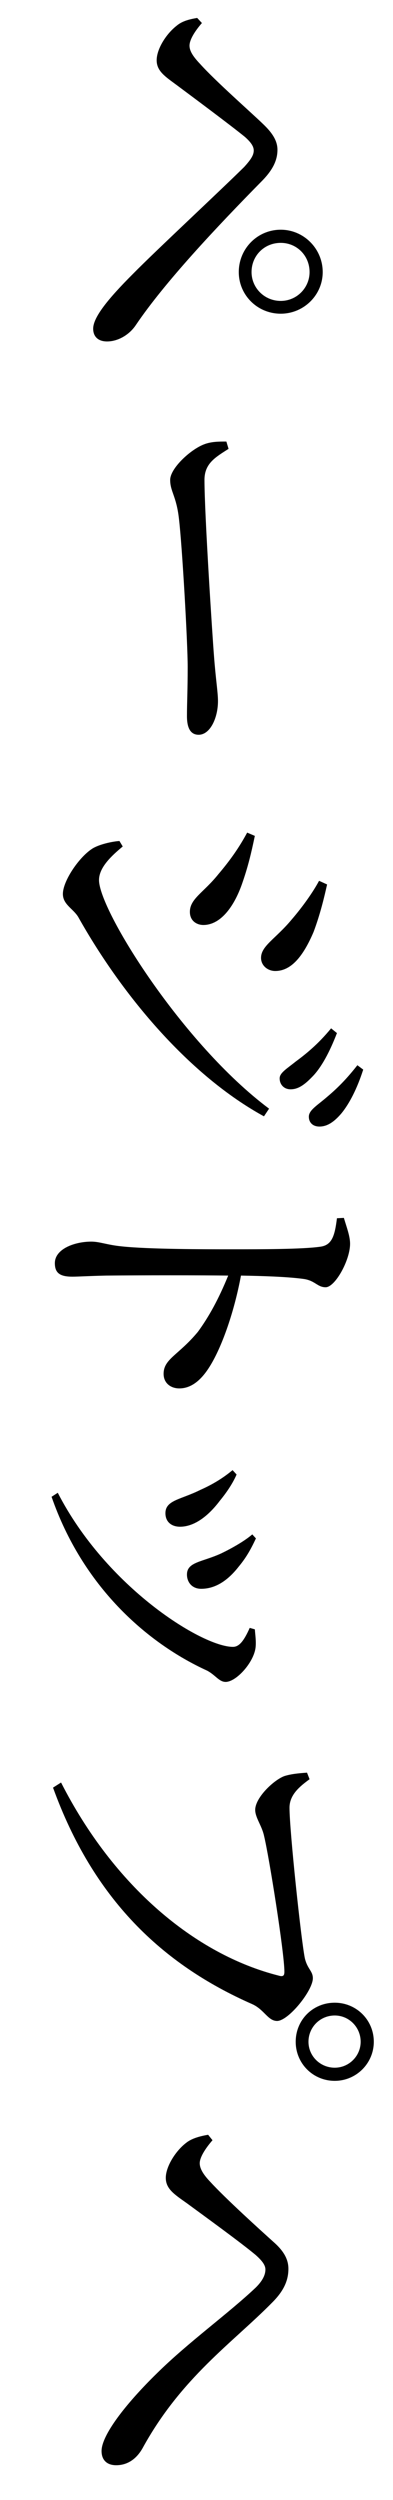 <svg width="14" height="89" viewBox="0 0 14 89" fill="none" xmlns="http://www.w3.org/2000/svg">
<path d="M8.506 9.686C8.506 8.854 9.169 8.178 10.001 8.178C10.82 8.178 11.496 8.854 11.496 9.686C11.496 10.505 10.82 11.168 10.001 11.168C9.169 11.168 8.506 10.505 8.506 9.686ZM11.028 9.686C11.028 9.101 10.573 8.646 10.001 8.646C9.416 8.646 8.961 9.101 8.961 9.686C8.961 10.245 9.416 10.713 10.001 10.713C10.573 10.713 11.028 10.245 11.028 9.686ZM6.283 0.924C6.478 0.755 6.725 0.69 7.024 0.638L7.193 0.82C6.933 1.119 6.751 1.418 6.751 1.626C6.751 1.808 6.868 2.003 7.128 2.276C7.674 2.887 8.948 4.005 9.377 4.421C9.676 4.707 9.884 4.993 9.884 5.331C9.884 5.682 9.741 6.02 9.351 6.423C7.7 8.1 5.867 10.05 4.84 11.571C4.606 11.922 4.203 12.156 3.813 12.156C3.501 12.156 3.319 11.987 3.319 11.701C3.319 11.298 3.839 10.648 4.749 9.738C5.542 8.932 7.778 6.852 8.701 5.942C8.935 5.682 9.039 5.526 9.039 5.357C9.039 5.227 8.961 5.084 8.727 4.876C8.233 4.473 6.907 3.485 6.296 3.03C5.893 2.731 5.581 2.536 5.581 2.146C5.581 1.743 5.919 1.21 6.283 0.924ZM8.064 15.719L8.142 15.979C7.674 16.278 7.284 16.499 7.284 17.084C7.284 18.306 7.57 22.687 7.622 23.337C7.687 24.208 7.765 24.637 7.765 24.962C7.765 25.547 7.492 26.158 7.076 26.158C6.816 26.158 6.66 25.963 6.66 25.495C6.66 25.027 6.686 24.572 6.686 23.74C6.686 22.882 6.491 19.437 6.374 18.462C6.283 17.656 6.062 17.5 6.062 17.084C6.062 16.681 6.764 16.018 7.258 15.823C7.518 15.719 7.791 15.719 8.064 15.719ZM9.962 38.39C9.962 38.195 10.209 38.052 10.534 37.792C10.885 37.532 11.327 37.181 11.795 36.609L12.003 36.778C11.743 37.454 11.444 38.013 11.119 38.338C10.82 38.65 10.599 38.78 10.352 38.78C10.118 38.78 9.962 38.611 9.962 38.39ZM11.002 39.755C11.002 39.534 11.262 39.378 11.587 39.105C11.912 38.832 12.263 38.52 12.731 37.922L12.939 38.078C12.718 38.767 12.445 39.287 12.172 39.625C11.899 39.95 11.652 40.106 11.379 40.106C11.145 40.106 11.002 39.963 11.002 39.755ZM10.391 32.735C10.794 32.267 11.158 31.747 11.366 31.357L11.652 31.487C11.548 31.955 11.405 32.553 11.171 33.177C10.794 34.061 10.365 34.568 9.806 34.568C9.533 34.568 9.299 34.373 9.299 34.1C9.299 33.671 9.819 33.424 10.391 32.735ZM3.527 31.331C3.527 32.397 6.491 37.155 9.585 39.469L9.403 39.742C6.79 38.312 4.398 35.517 2.786 32.644C2.604 32.345 2.24 32.202 2.24 31.825C2.24 31.37 2.799 30.538 3.267 30.226C3.514 30.057 4.021 29.953 4.255 29.94L4.372 30.135C3.982 30.46 3.527 30.876 3.527 31.331ZM7.778 31.123C8.22 30.603 8.532 30.148 8.805 29.641L9.078 29.758C8.948 30.382 8.831 30.876 8.61 31.5C8.311 32.332 7.83 32.93 7.245 32.93C7.011 32.93 6.764 32.787 6.764 32.462C6.764 31.994 7.258 31.773 7.778 31.123ZM12.003 43.37L12.25 43.357C12.354 43.708 12.471 44.007 12.471 44.28C12.471 44.865 11.938 45.827 11.6 45.827C11.301 45.827 11.223 45.58 10.794 45.528C10.209 45.45 9.325 45.424 8.584 45.411C8.35 46.672 7.921 47.92 7.479 48.635C7.206 49.077 6.855 49.428 6.387 49.428C6.088 49.428 5.828 49.246 5.828 48.908C5.828 48.375 6.361 48.245 7.05 47.413C7.44 46.88 7.791 46.243 8.129 45.411C7.115 45.398 5.1 45.398 3.787 45.411C3.189 45.424 2.786 45.45 2.578 45.45C2.136 45.45 1.954 45.32 1.954 44.969C1.954 44.462 2.656 44.202 3.254 44.202C3.553 44.202 3.813 44.319 4.333 44.371C5.295 44.475 7.31 44.475 8.246 44.475C9.299 44.475 10.768 44.475 11.405 44.384C11.821 44.332 11.925 44.007 12.003 43.37ZM7.882 55.301C8.233 55.132 8.701 54.872 8.987 54.625L9.117 54.768C8.935 55.158 8.766 55.457 8.506 55.769C8.142 56.237 7.7 56.562 7.167 56.562C6.829 56.562 6.66 56.315 6.66 56.055C6.66 55.6 7.206 55.613 7.882 55.301ZM7.375 59.474C5.217 58.486 2.942 56.471 1.837 53.286L2.058 53.143C3.787 56.51 7.206 58.629 8.298 58.629C8.519 58.629 8.688 58.421 8.896 57.953L9.078 58.005C9.091 58.187 9.13 58.434 9.104 58.655C9.039 59.188 8.415 59.877 8.038 59.877C7.804 59.877 7.674 59.63 7.375 59.474ZM7.141 53.039C7.609 52.831 7.973 52.597 8.285 52.337L8.428 52.493C8.272 52.857 8.012 53.208 7.83 53.429C7.388 54.014 6.894 54.352 6.413 54.352C6.114 54.352 5.893 54.183 5.893 53.871C5.893 53.403 6.439 53.39 7.141 53.039ZM10.534 72.688C10.534 71.908 11.145 71.297 11.925 71.297C12.692 71.297 13.316 71.908 13.316 72.688C13.316 73.455 12.692 74.079 11.925 74.079C11.145 74.079 10.534 73.455 10.534 72.688ZM12.848 72.688C12.848 72.168 12.432 71.752 11.925 71.752C11.405 71.752 10.989 72.168 10.989 72.688C10.989 73.195 11.405 73.611 11.925 73.611C12.432 73.611 12.848 73.195 12.848 72.688ZM11.028 63.341C10.69 63.588 10.313 63.887 10.313 64.355C10.313 65.174 10.729 69.074 10.859 69.711C10.95 70.101 11.145 70.166 11.145 70.426C11.145 70.868 10.274 71.947 9.871 71.947C9.546 71.947 9.416 71.544 8.987 71.349C5.763 69.932 3.319 67.592 1.889 63.64L2.175 63.458C4.047 67.137 6.946 69.581 9.936 70.335C10.105 70.387 10.131 70.309 10.131 70.192C10.131 69.529 9.585 66.084 9.403 65.343C9.325 64.992 9.091 64.706 9.091 64.433C9.091 63.991 9.767 63.354 10.144 63.224C10.365 63.159 10.573 63.133 10.937 63.107L11.028 63.341ZM6.634 76.284C6.829 76.128 7.115 76.05 7.414 75.998L7.57 76.193C7.31 76.492 7.115 76.804 7.115 77.012C7.115 77.194 7.232 77.402 7.479 77.662C8.038 78.273 9.273 79.391 9.793 79.859C10.105 80.145 10.274 80.431 10.274 80.769C10.274 81.159 10.131 81.536 9.702 81.965C8.298 83.395 6.452 84.643 5.074 87.165C4.827 87.594 4.489 87.763 4.138 87.763C3.826 87.763 3.618 87.594 3.618 87.256C3.618 86.697 4.463 85.592 5.594 84.487C6.712 83.382 8.129 82.368 9.117 81.432C9.364 81.185 9.455 80.977 9.455 80.795C9.455 80.639 9.338 80.483 9.104 80.275C8.558 79.82 7.284 78.897 6.647 78.429C6.205 78.117 5.906 77.922 5.906 77.532C5.906 77.129 6.257 76.57 6.634 76.284Z" fill="black"/>
</svg>
